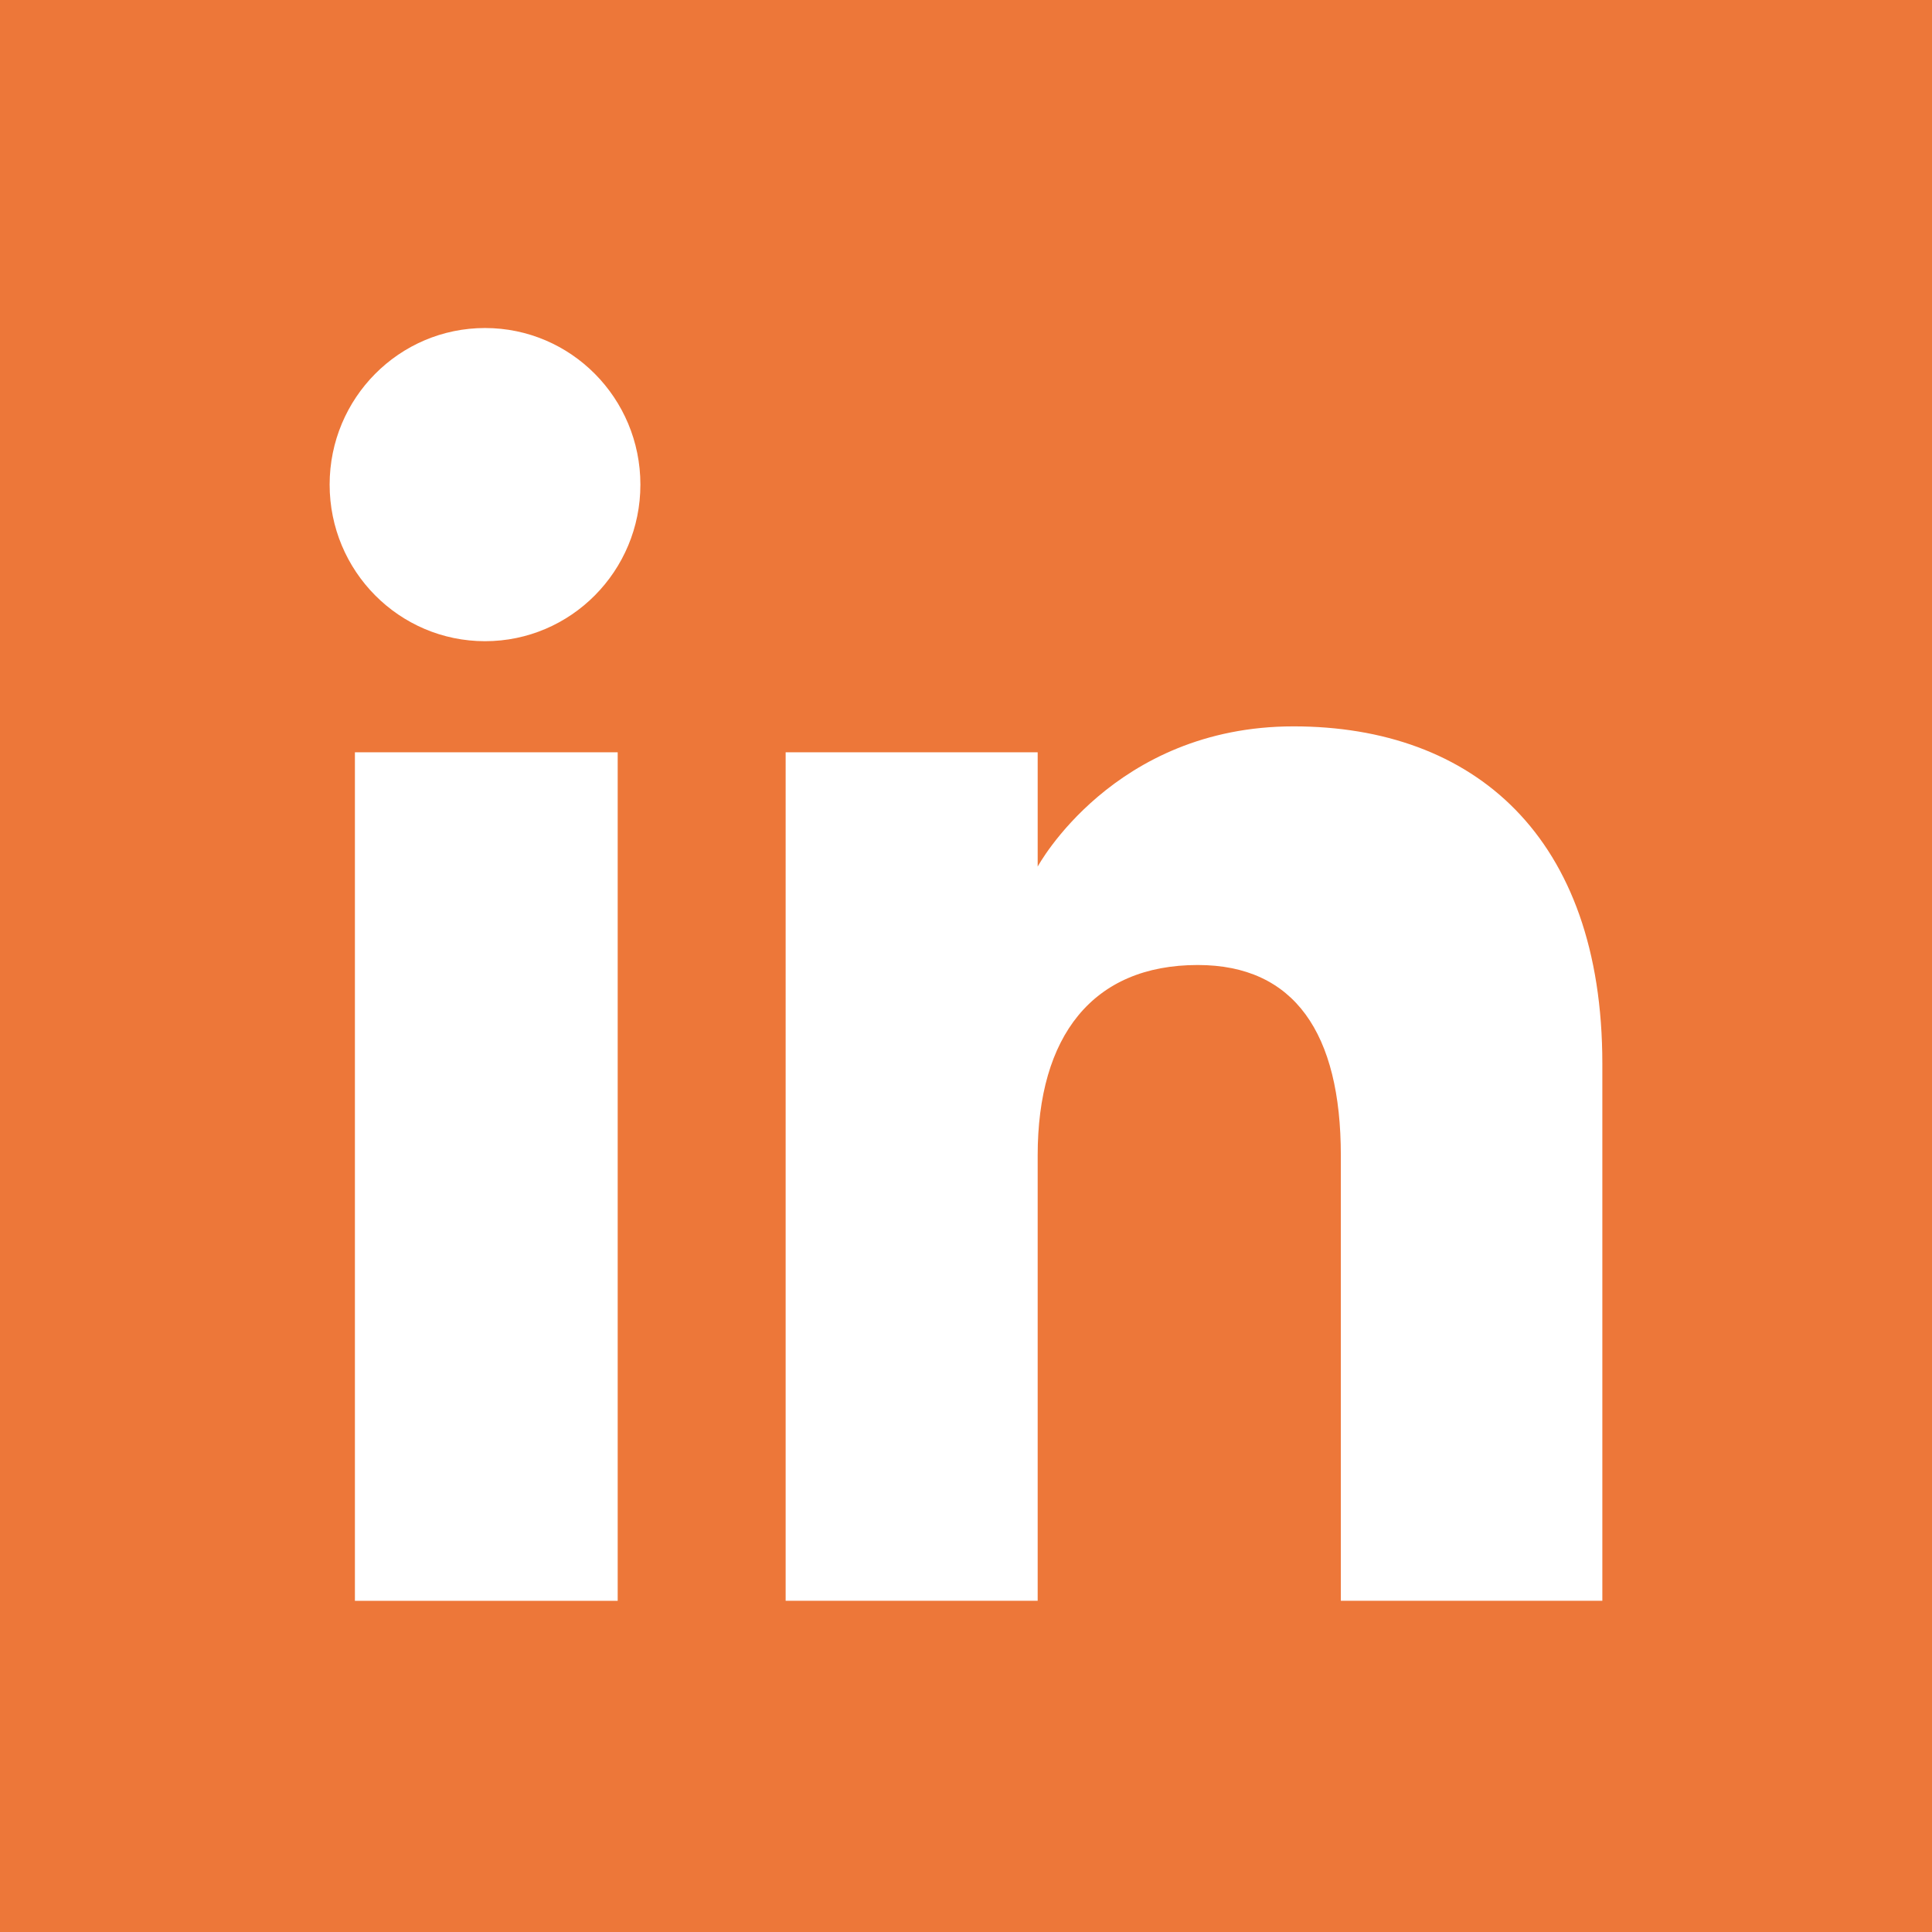 <?xml version="1.0" encoding="UTF-8"?><svg id="a" xmlns="http://www.w3.org/2000/svg" viewBox="0 0 600 600"><defs><style>.b{fill:#ed7739;}.b,.c{stroke-width:0px;}.c{fill:#fff;fill-rule:evenodd;}</style></defs><rect class="b" width="600" height="600"/><path class="c" d="m497.63,497.14h-81.22v-138.33c0-37.93-14.41-59.12-44.43-59.12-32.66,0-49.72,22.06-49.72,59.12v138.33h-78.27V233.63h78.27v35.5s23.53-43.55,79.45-43.55,95.91,34.13,95.91,104.72v166.84ZM150.63,199.13c-26.66,0-48.26-21.77-48.26-48.63s21.6-48.63,48.26-48.63,48.25,21.77,48.25,48.63-21.59,48.63-48.25,48.63Zm-40.41,298.02h81.61V233.63h-81.61v263.51Z"/></svg>